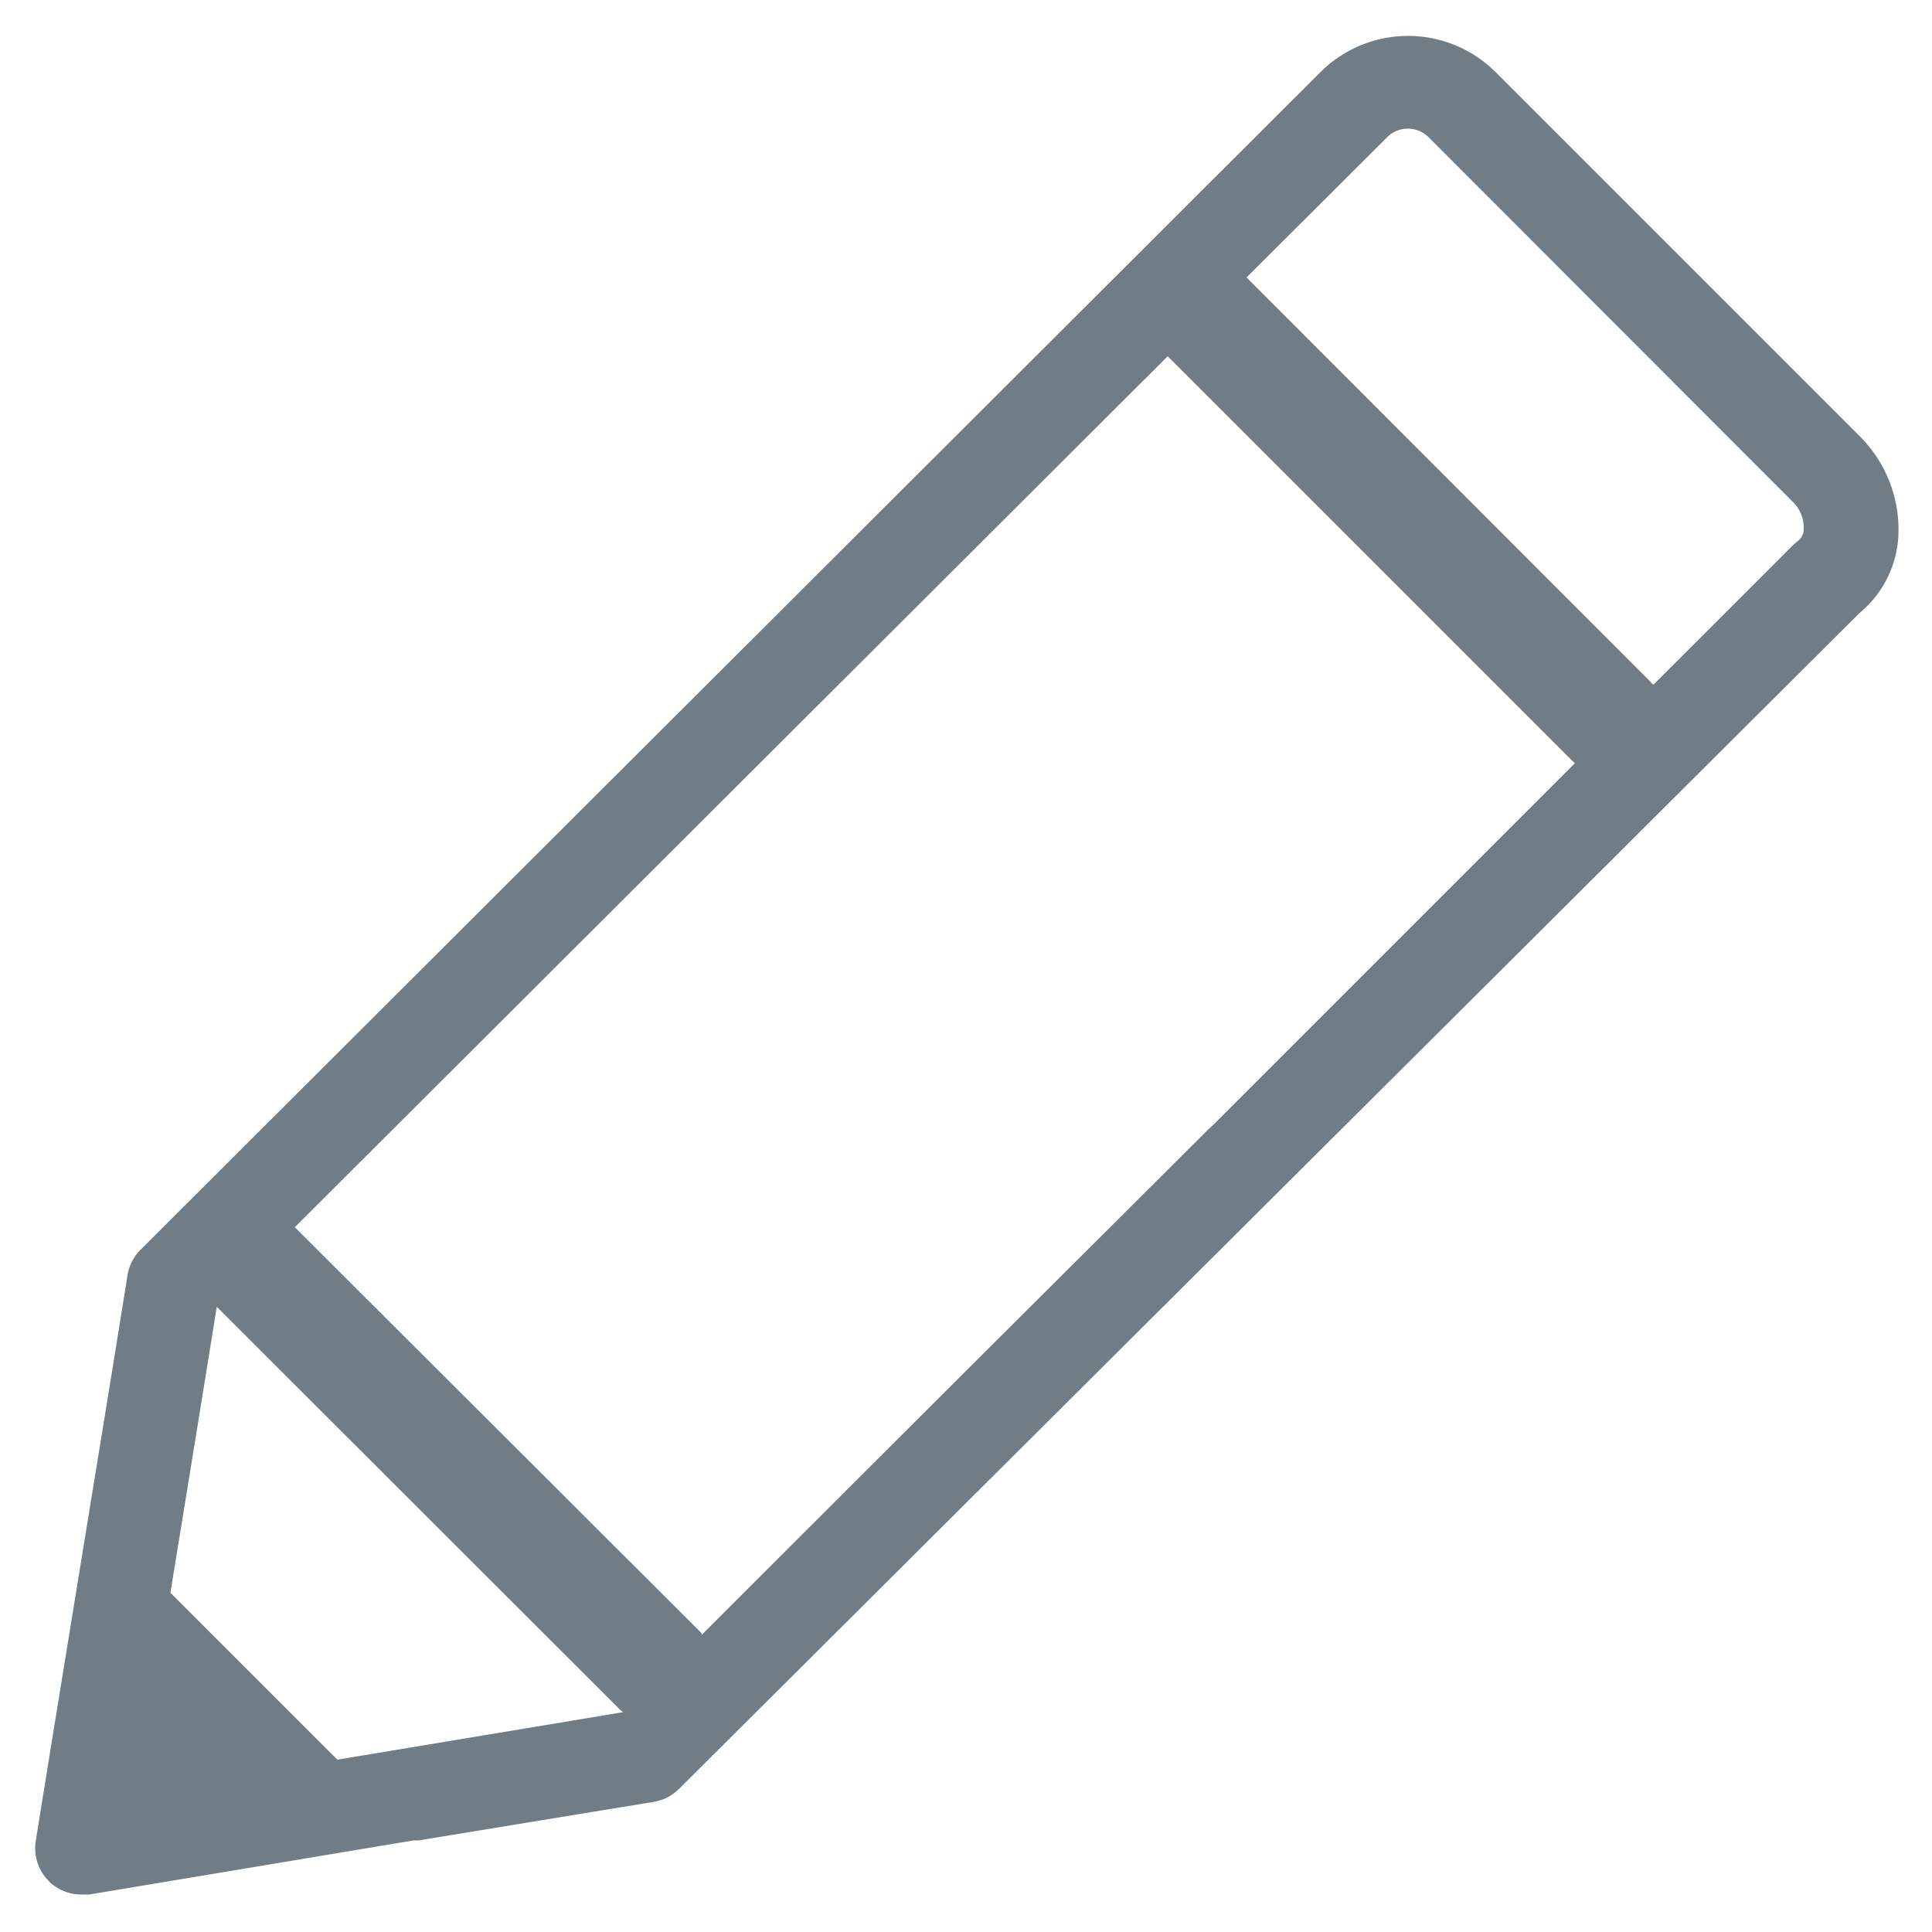 <svg id="Layer_1" data-name="Layer 1" xmlns="http://www.w3.org/2000/svg" viewBox="0 0 50 50"><defs><style>.cls-1{fill:#707d86;}</style></defs><path class="cls-1" d="M48.12,11.28,38.7,1.86a3.21,3.21,0,0,0-4.52,0L3.64,32.34A1.2,1.2,0,0,0,3.3,33c-.39,2.45-.8,4.94-1.19,7.34s-.8,4.9-1.19,7.34a1.21,1.21,0,0,0,.34,1,1.19,1.19,0,0,0,.85.35h.2l8.39-1.4h.13l6.1-1a1.21,1.21,0,0,0,.65-.34L33,30.93l.13-.13c3.65-3.63,7.42-7.39,15-14.94a2.77,2.77,0,0,0,1-2A3.41,3.41,0,0,0,48.12,11.28ZM4.41,41.22l.08-.49c.37-2.27.75-4.61,1.12-6.91L16,44.2a.69.69,0,0,0,.13.11l-7.4,1.23Zm27-12.12-.13.12c-3.31,3.3-6.73,6.7-13.11,13.08a.75.75,0,0,0-.12-.14L7.63,31.76,30.22,9.22,40.68,19.68l.08.07ZM46.68,13.69a.38.38,0,0,1-.14.3l-.13.11c-1.31,1.32-2.52,2.52-3.62,3.62a.6.6,0,0,1-.08-.08L32.26,7.18l3.62-3.61a.76.76,0,0,1,1.11,0L46.41,13A.93.93,0,0,1,46.68,13.69Z"/></svg>